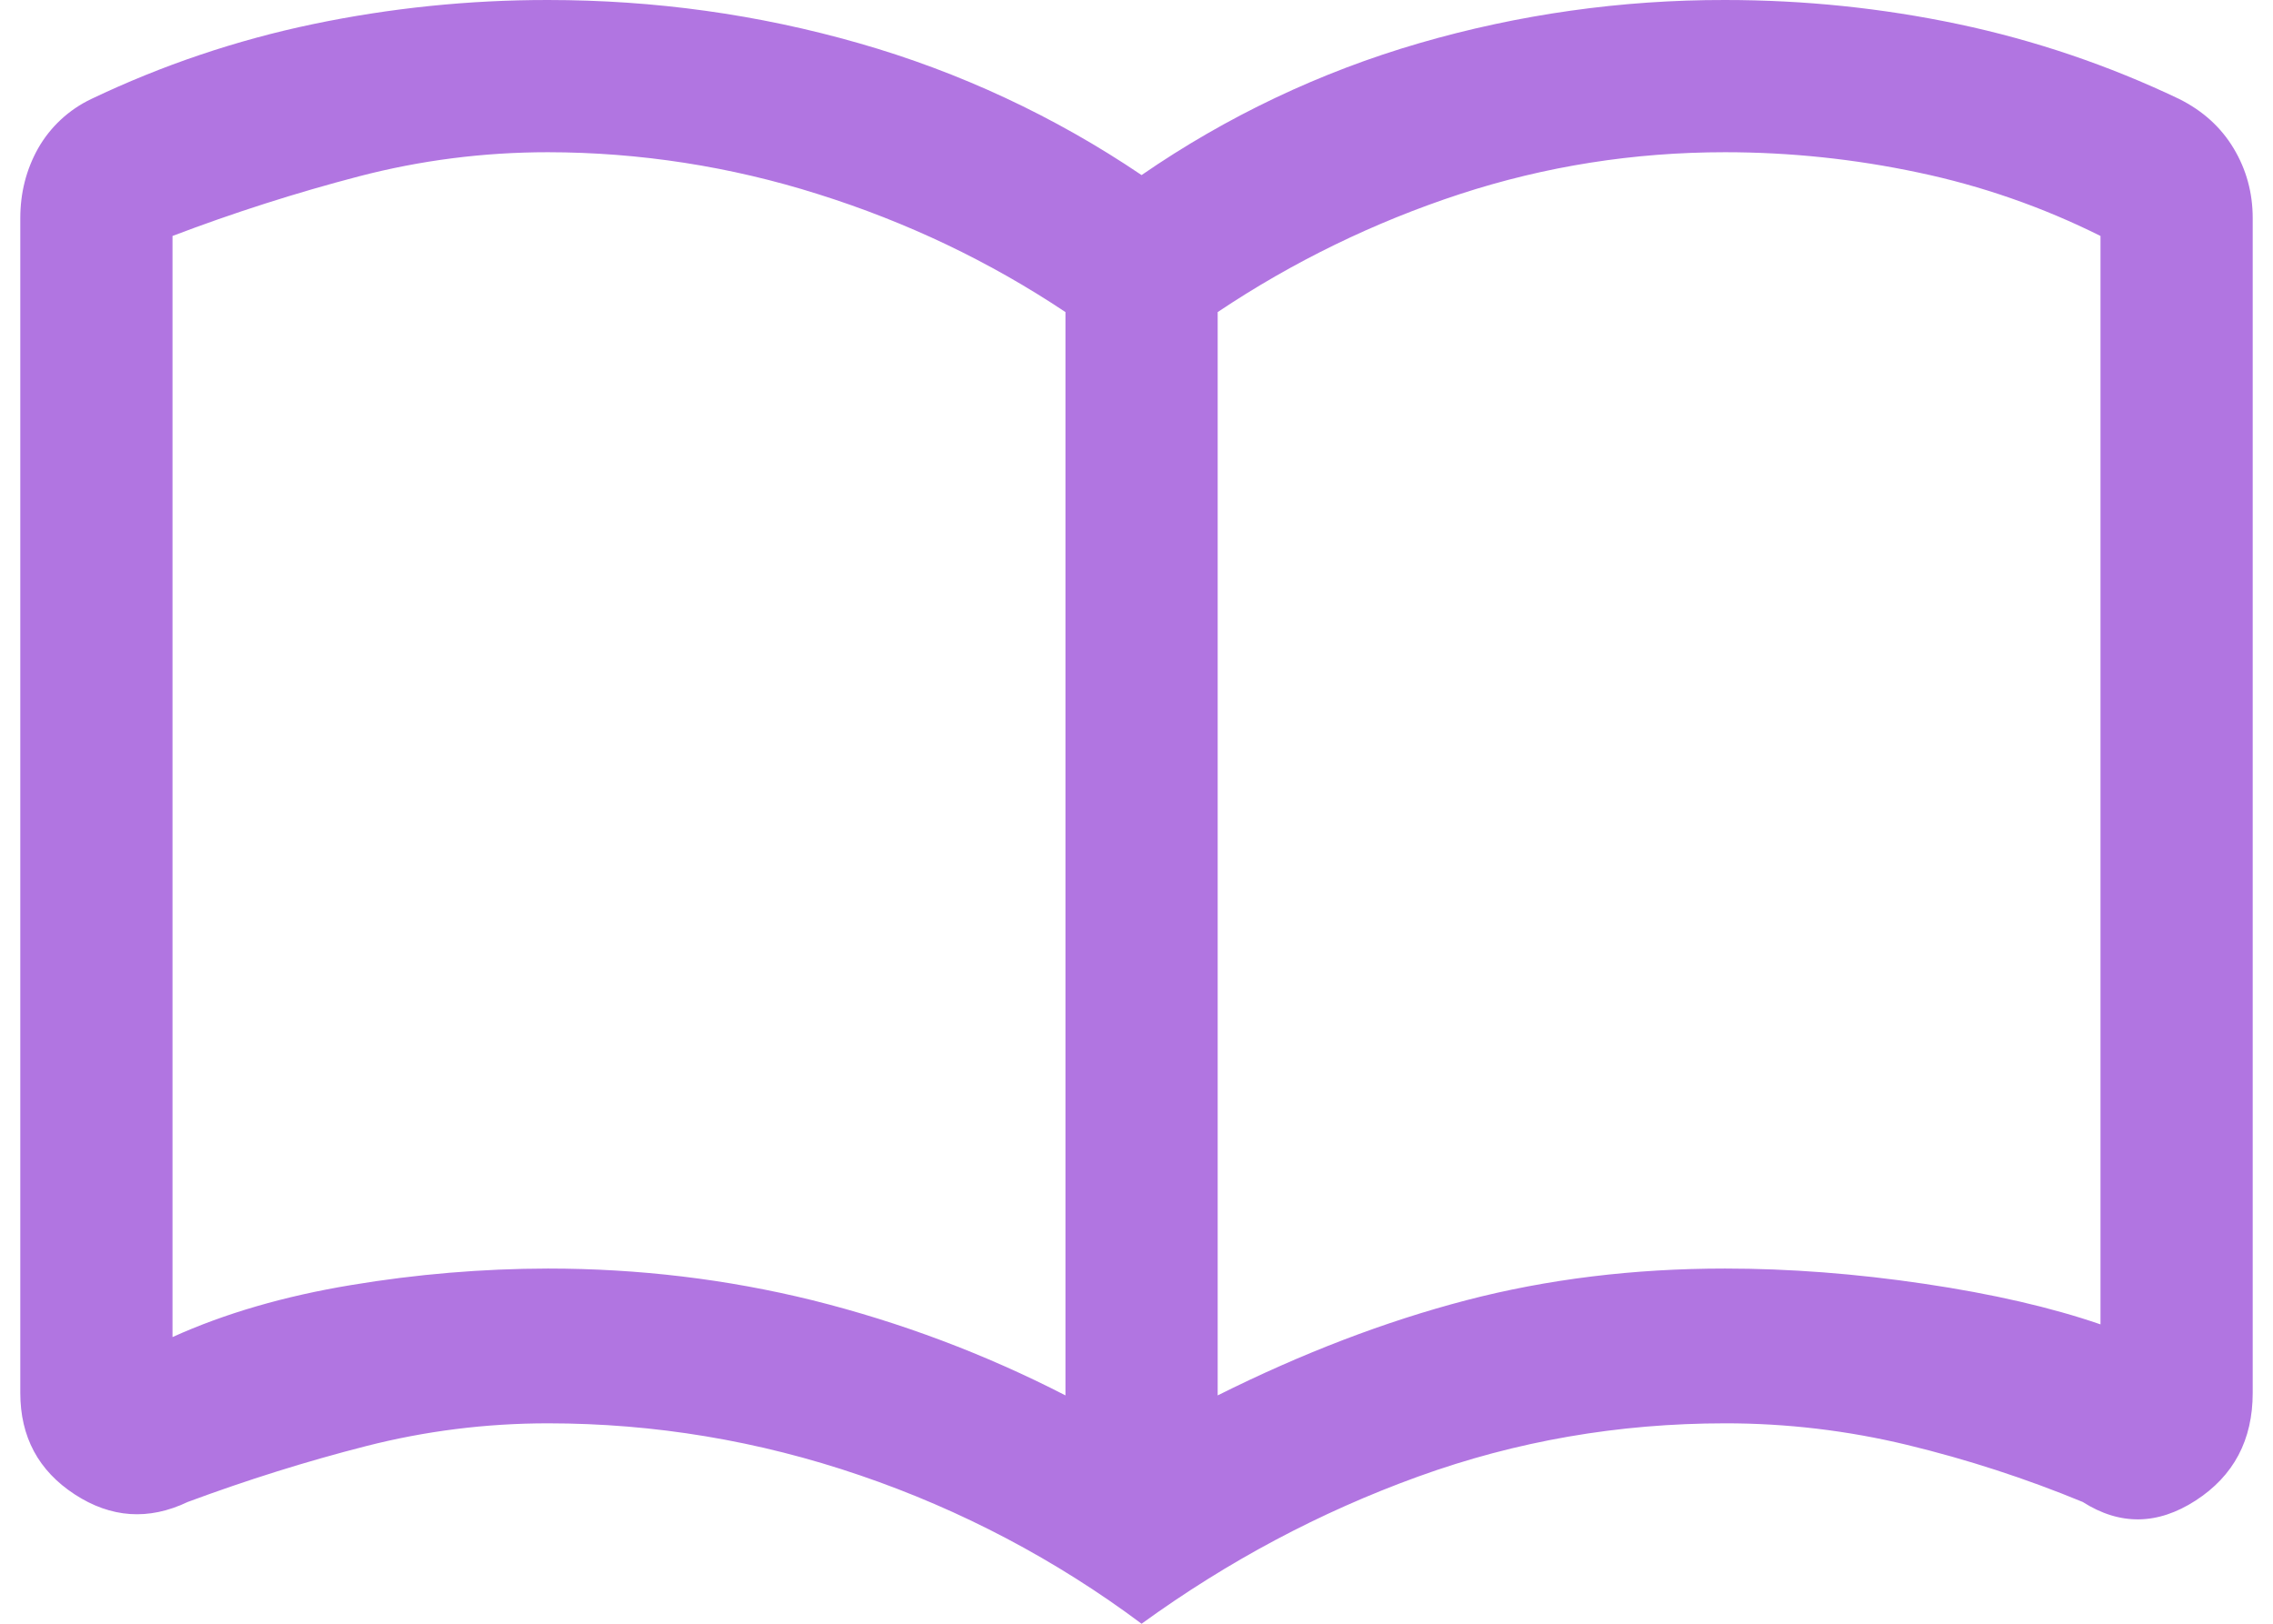 <svg width="56" height="40" viewBox="0 0 56 40" fill="none" xmlns="http://www.w3.org/2000/svg">
<path d="M13.5 31.25C15.731 31.25 17.905 31.51 20.017 32.031C22.178 32.57 24.27 33.356 26.25 34.375V7.688C24.375 6.438 22.341 5.469 20.15 4.781C17.999 4.1 15.756 3.752 13.5 3.75C11.916 3.75 10.365 3.948 8.844 4.344C7.287 4.751 5.754 5.241 4.25 5.813V32.938C5.541 32.354 7.01 31.928 8.656 31.656C10.257 31.389 11.877 31.253 13.5 31.25ZM30 34.375C32.084 33.334 34.125 32.553 36.125 32.031C38.125 31.51 40.25 31.25 42.5 31.25C44.084 31.25 45.719 31.375 47.406 31.625C49.094 31.875 50.541 32.209 51.75 32.625V5.813C50.327 5.102 48.818 4.577 47.261 4.25C45.686 3.916 44.099 3.75 42.5 3.75C40.25 3.75 38.072 4.094 35.969 4.781C33.856 5.473 31.848 6.451 30 7.688V34.375ZM28.125 40C26.018 38.426 23.677 37.192 21.188 36.344C18.688 35.49 16.125 35.063 13.5 35.063C11.977 35.063 10.482 35.25 9.015 35.625C7.546 36 6.084 36.459 4.625 37C3.663 37.459 2.735 37.396 1.84 36.813C0.946 36.229 0.5 35.396 0.5 34.313V5.375C0.5 4.75 0.646 4.178 0.938 3.656C1.24 3.125 1.698 2.7 2.25 2.438C3.991 1.607 5.825 0.988 7.713 0.594C9.616 0.197 11.556 -0.002 13.5 5.15504e-05C16.125 5.15504e-05 18.677 0.354 21.156 1.063C23.636 1.771 25.988 2.868 28.125 4.313C30.218 2.87 32.528 1.772 34.969 1.063C37.416 0.353 39.952 -0.005 42.5 5.15504e-05C44.453 5.15504e-05 46.367 0.198 48.246 0.594C50.127 0.991 51.953 1.61 53.688 2.438C54.271 2.729 54.719 3.135 55.031 3.656C55.344 4.178 55.5 4.75 55.5 5.375V34.313C55.5 35.475 55.031 36.359 54.094 36.965C53.156 37.571 52.229 37.584 51.312 37C49.908 36.421 48.462 35.951 46.985 35.594C45.516 35.24 44.011 35.061 42.5 35.063C39.875 35.063 37.354 35.5 34.938 36.375C32.521 37.25 30.25 38.459 28.125 40Z" fill="#B175E1"/>
</svg>
